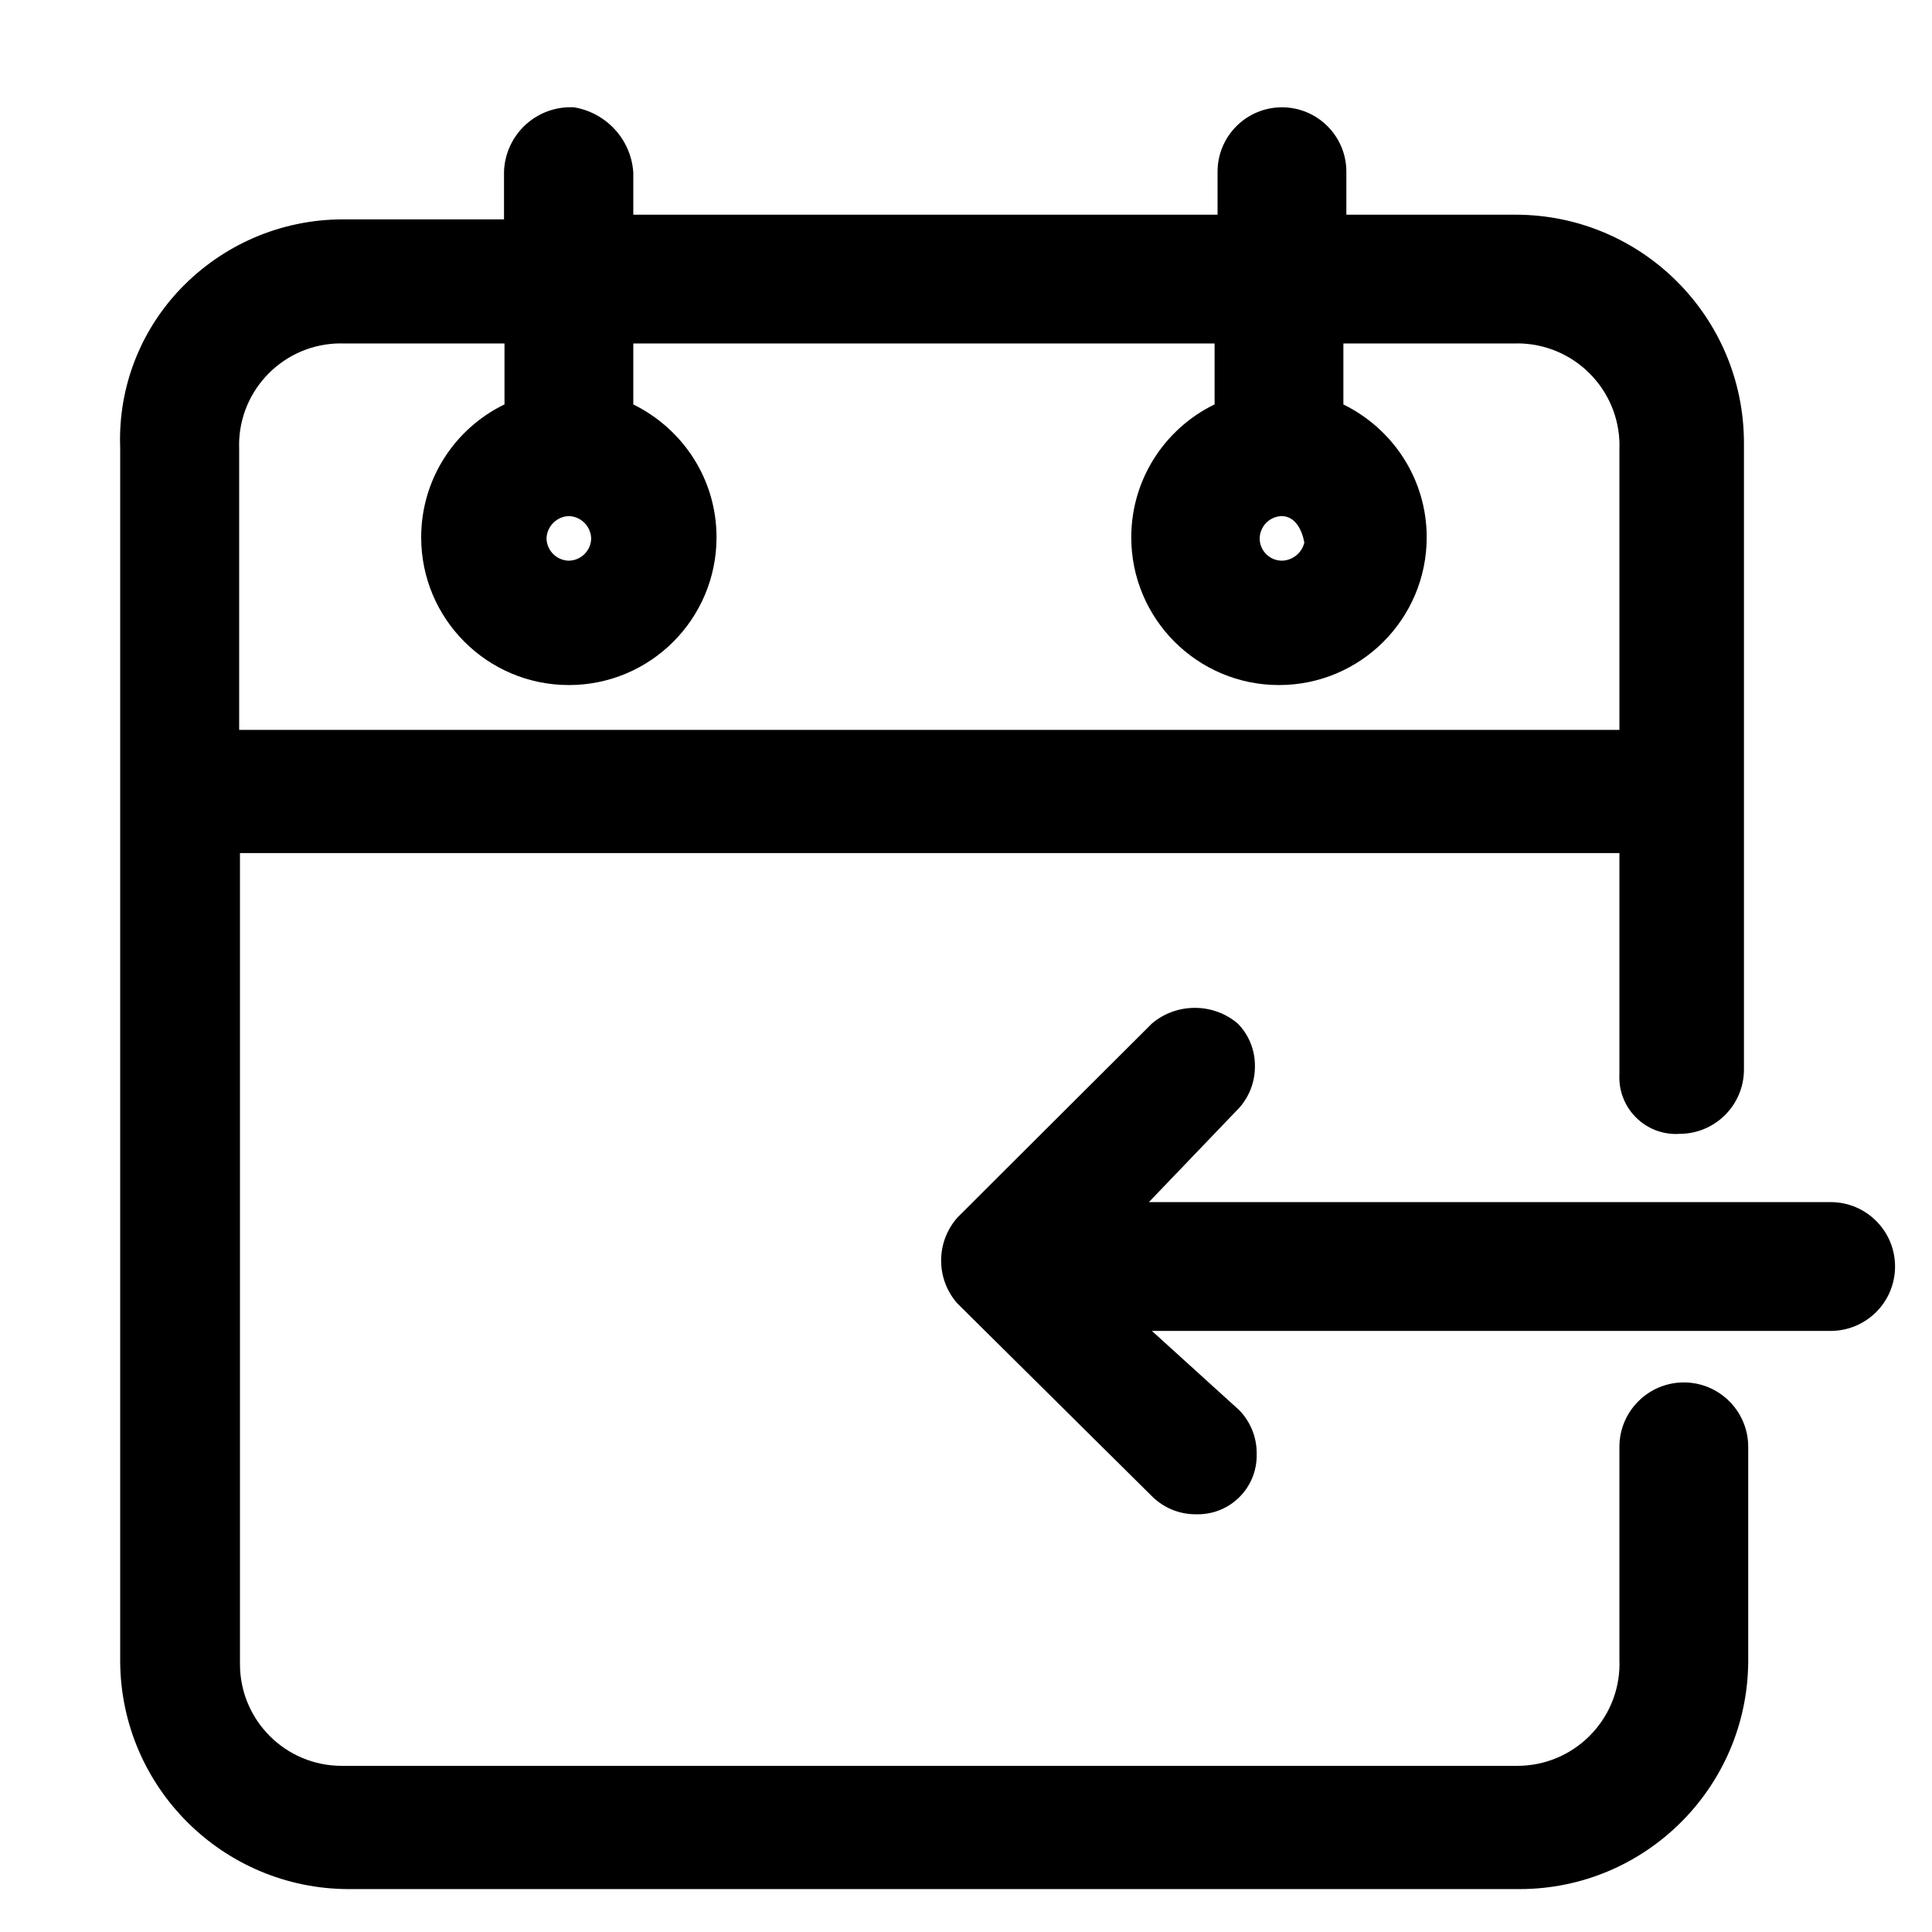 <svg width="24" height="24" viewBox="0 0 24 24" fill="none" xmlns="http://www.w3.org/2000/svg">
<path d="M1.493 5.573C1.492 5.54 1.491 5.501 1.491 5.462C1.491 4.73 1.781 4.066 2.252 3.578L2.251 3.579C2.76 3.052 3.474 2.725 4.263 2.725C4.264 2.725 4.266 2.725 4.267 2.725H6.261V2.133C6.276 1.688 6.64 1.332 7.088 1.332C7.103 1.332 7.118 1.333 7.133 1.333L7.131 1.333C7.529 1.4 7.834 1.727 7.866 2.13L7.867 2.133V2.667H15.125V2.133C15.125 1.692 15.483 1.333 15.925 1.333C16.367 1.333 16.725 1.692 16.725 2.133V2.667H18.827C20.394 2.667 21.664 3.937 21.664 5.504V13.291C21.661 13.73 21.304 14.085 20.864 14.085C20.851 14.086 20.835 14.087 20.82 14.087C20.431 14.087 20.116 13.772 20.116 13.383C20.116 13.365 20.116 13.348 20.117 13.331L20.117 13.333V10.597H2.981V20.64C2.981 20.65 2.981 20.661 2.981 20.672C2.981 21.37 3.547 21.936 4.245 21.936C4.253 21.936 4.26 21.936 4.268 21.936L4.267 21.936H18.821C18.829 21.936 18.839 21.936 18.848 21.936C19.549 21.936 20.118 21.368 20.118 20.667C20.118 20.657 20.117 20.648 20.117 20.639L20.117 20.64V17.973C20.117 17.532 20.476 17.173 20.917 17.173C21.359 17.173 21.717 17.532 21.717 17.973V20.64C21.708 22.203 20.439 23.467 18.875 23.467C18.875 23.467 18.875 23.467 18.875 23.467H4.331C2.769 23.464 1.502 22.201 1.493 20.641V20.64V5.573ZM18.821 4.267H16.688V5.024C17.305 5.328 17.723 5.953 17.723 6.675C17.723 7.688 16.901 8.51 15.888 8.51C14.875 8.51 14.053 7.688 14.053 6.675C14.053 5.953 14.471 5.328 15.077 5.029L15.088 5.024V4.267H7.867V5.024C8.484 5.328 8.901 5.953 8.901 6.675C8.901 7.688 8.08 8.51 7.067 8.51C6.053 8.51 5.232 7.688 5.232 6.675C5.232 5.953 5.649 5.328 6.256 5.029L6.267 5.024V4.267H4.267C4.257 4.266 4.246 4.266 4.234 4.266C3.536 4.266 2.97 4.832 2.97 5.53C2.97 5.542 2.97 5.553 2.971 5.564L2.971 5.563V9.067H20.117V5.563C20.118 5.555 20.118 5.545 20.118 5.536C20.118 4.835 19.549 4.266 18.848 4.266C18.839 4.266 18.829 4.266 18.82 4.267L18.821 4.267L18.821 4.267ZM15.92 6.965C16.056 6.964 16.171 6.87 16.202 6.743L16.203 6.741C16.176 6.587 16.091 6.411 15.92 6.411C15.77 6.417 15.651 6.538 15.648 6.688V6.688C15.648 6.688 15.648 6.688 15.648 6.688C15.648 6.839 15.769 6.962 15.92 6.965H15.92ZM7.067 6.965C7.219 6.962 7.341 6.84 7.344 6.688V6.688C7.338 6.537 7.218 6.416 7.067 6.411L7.067 6.411C6.916 6.416 6.795 6.537 6.789 6.687L6.789 6.688C6.792 6.84 6.915 6.962 7.066 6.965H7.067L7.067 6.965ZM15.397 17.52C15.529 17.658 15.611 17.845 15.611 18.051C15.611 18.052 15.611 18.053 15.611 18.053V18.053C15.611 18.061 15.611 18.071 15.611 18.081C15.611 18.484 15.284 18.811 14.88 18.811C14.871 18.811 14.861 18.811 14.852 18.811L14.853 18.811C14.853 18.811 14.852 18.811 14.851 18.811C14.645 18.811 14.458 18.729 14.32 18.597L14.32 18.597L11.893 16.192C11.768 16.051 11.691 15.864 11.691 15.659C11.691 15.454 11.768 15.267 11.894 15.124L11.893 15.125L14.309 12.715C14.452 12.593 14.639 12.52 14.843 12.52C15.046 12.52 15.233 12.593 15.377 12.716L15.376 12.715C15.508 12.849 15.589 13.034 15.589 13.237C15.589 13.241 15.589 13.245 15.589 13.249V13.248C15.589 13.249 15.589 13.249 15.589 13.25C15.589 13.456 15.508 13.644 15.376 13.782L15.376 13.781L14.272 14.933H22.741C23.183 14.933 23.541 15.291 23.541 15.733C23.541 16.175 23.183 16.533 22.741 16.533H14.309L15.397 17.52Z" fill="black"/>
</svg>
